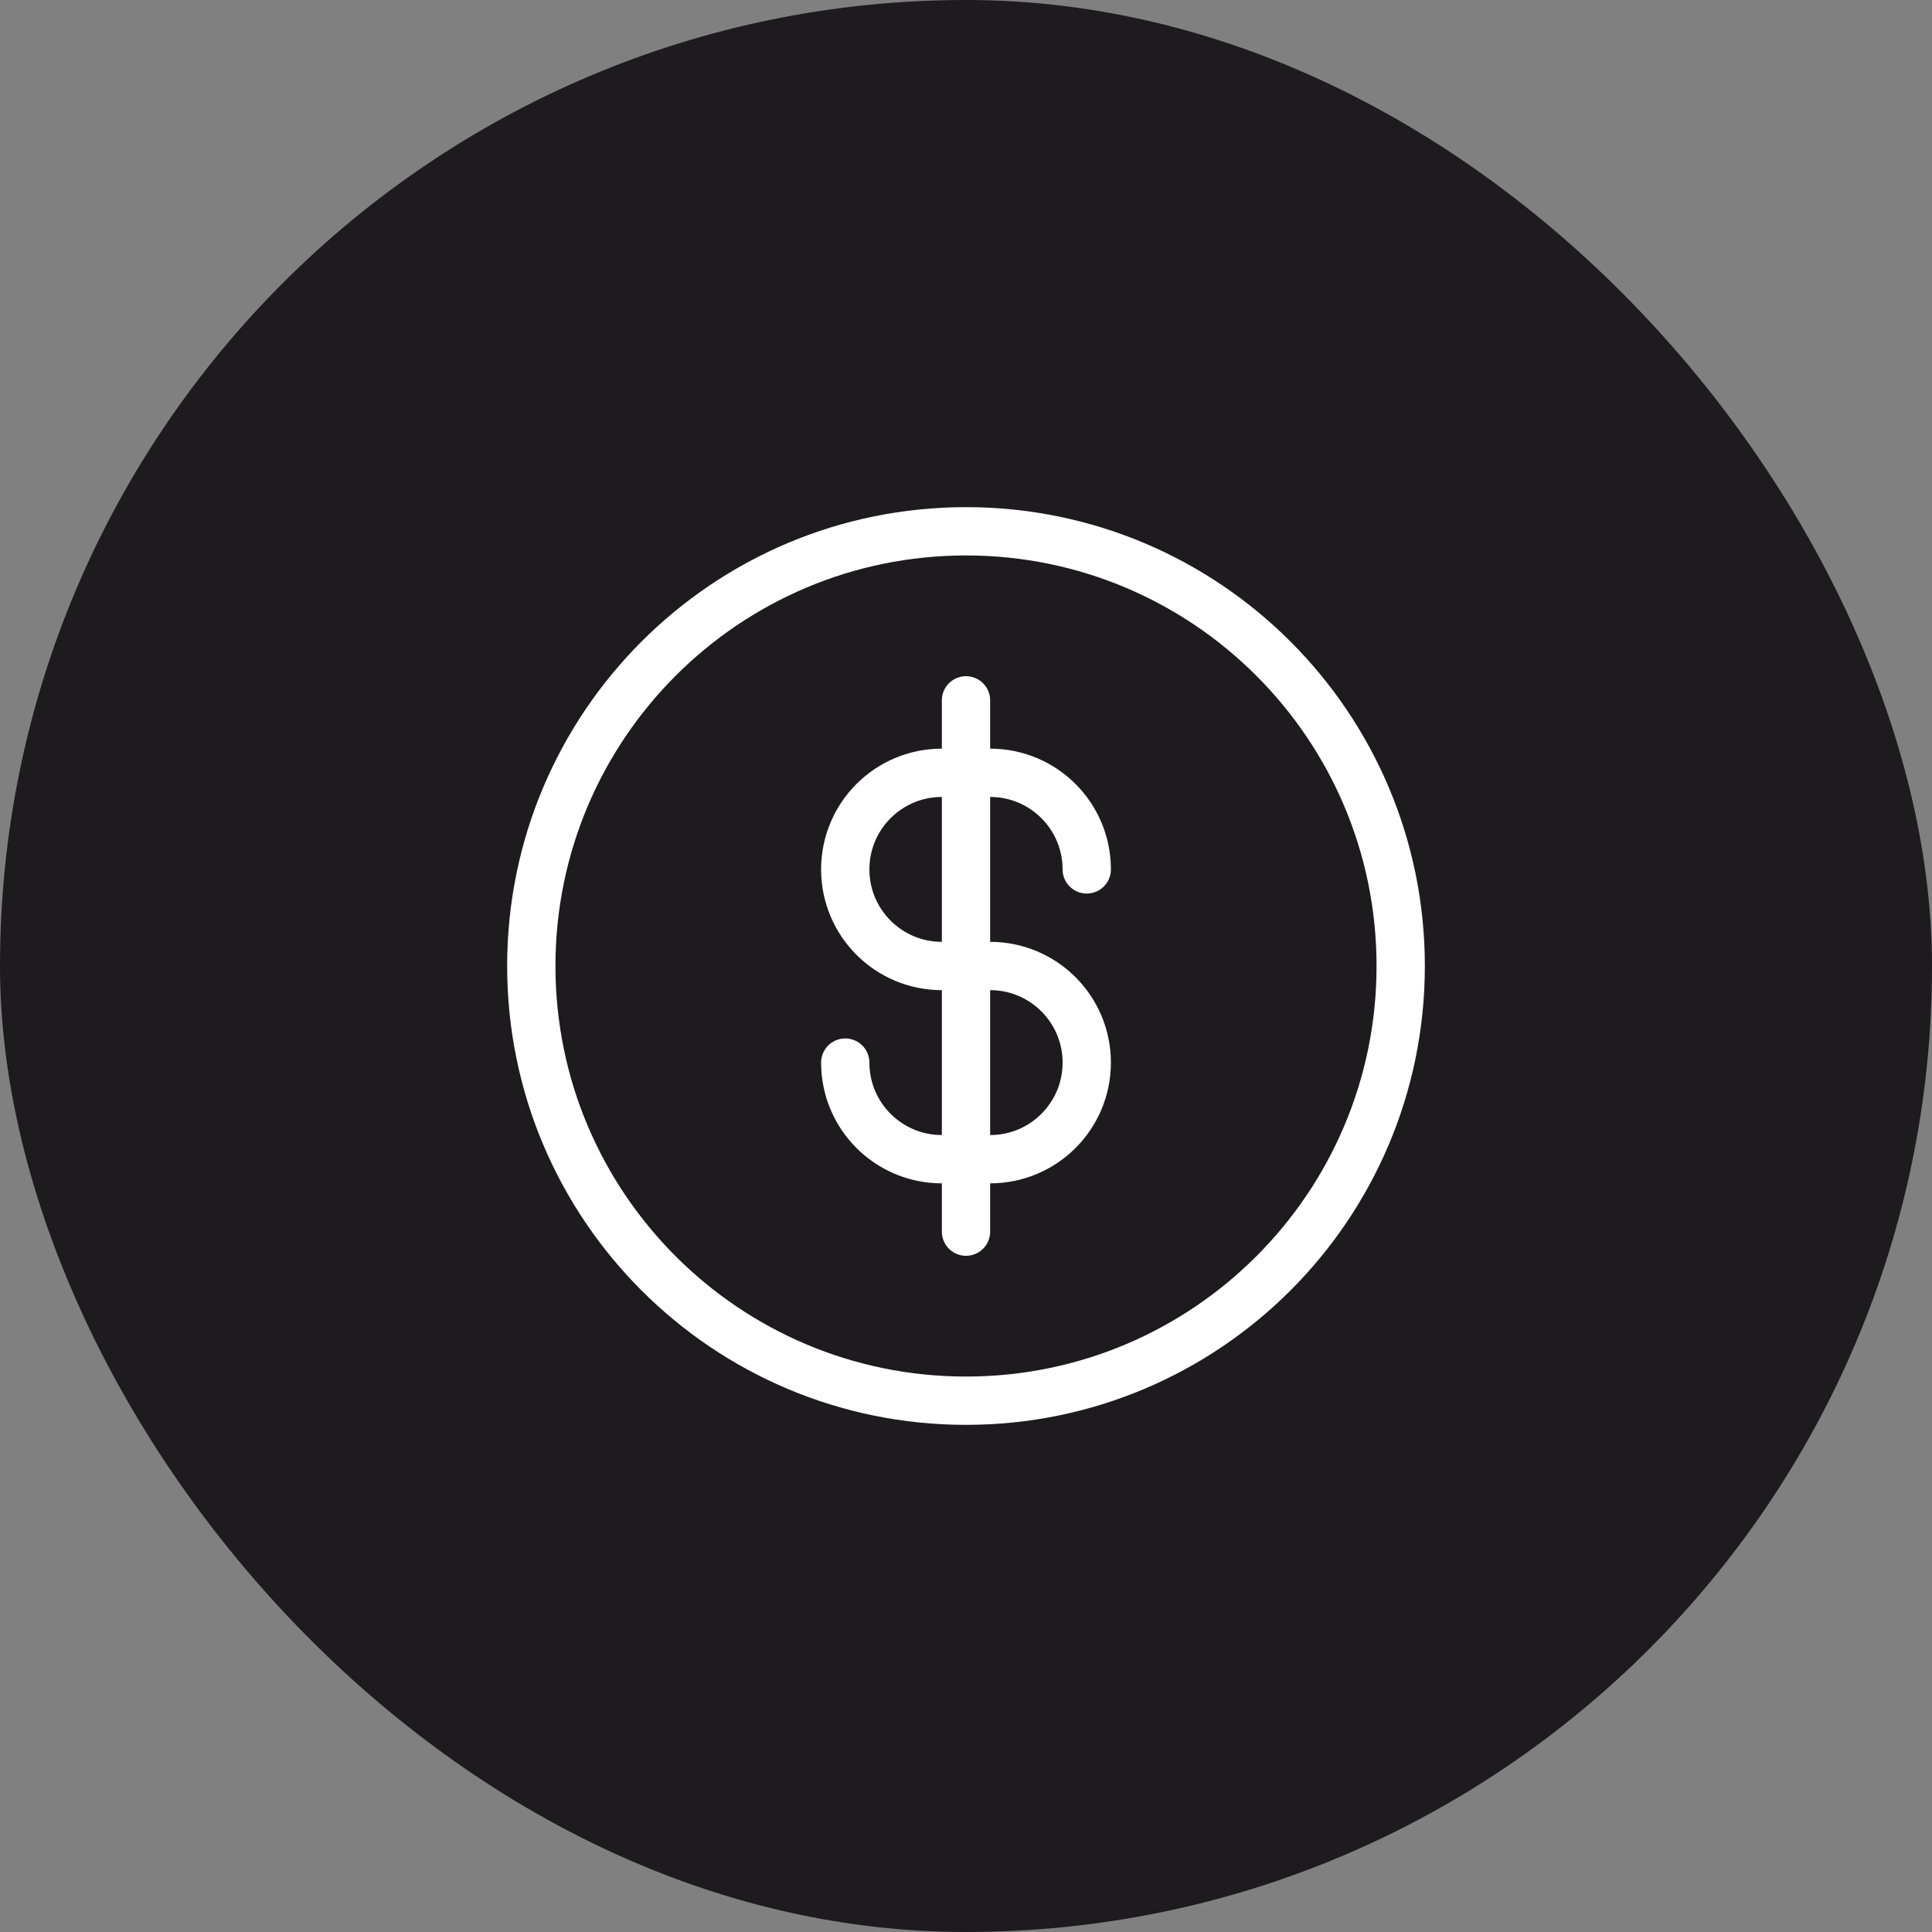 <?xml version="1.0" encoding="UTF-8"?> <svg xmlns="http://www.w3.org/2000/svg" width="40" height="40" viewBox="0 0 40 40" fill="none"><rect x="0" y="0" width="40" height="40" fill="#808080" stroke="none"/><rect width="40" height="40" rx="20" fill="#1D1B1E"></rect><path d="M22.5 18V18C22.5 16.895 21.605 16 20.5 16H20M20 16H19.5C18.395 16 17.5 16.895 17.5 18V18C17.5 19.105 18.395 20 19.5 20H20M20 16V14.5M20 16V20M20 20H20.5C21.605 20 22.5 20.895 22.5 22V22C22.5 23.105 21.605 24 20.5 24H20M20 20V24M20 24H19.5C18.395 24 17.5 23.105 17.5 22V22M20 24V25.5M29 20C29 24.971 24.971 29 20 29C15.029 29 11 24.971 11 20C11 15.029 15.029 11 20 11C24.971 11 29 15.029 29 20Z" stroke="white" stroke-linecap="round" stroke-linejoin="round"></path></svg> 